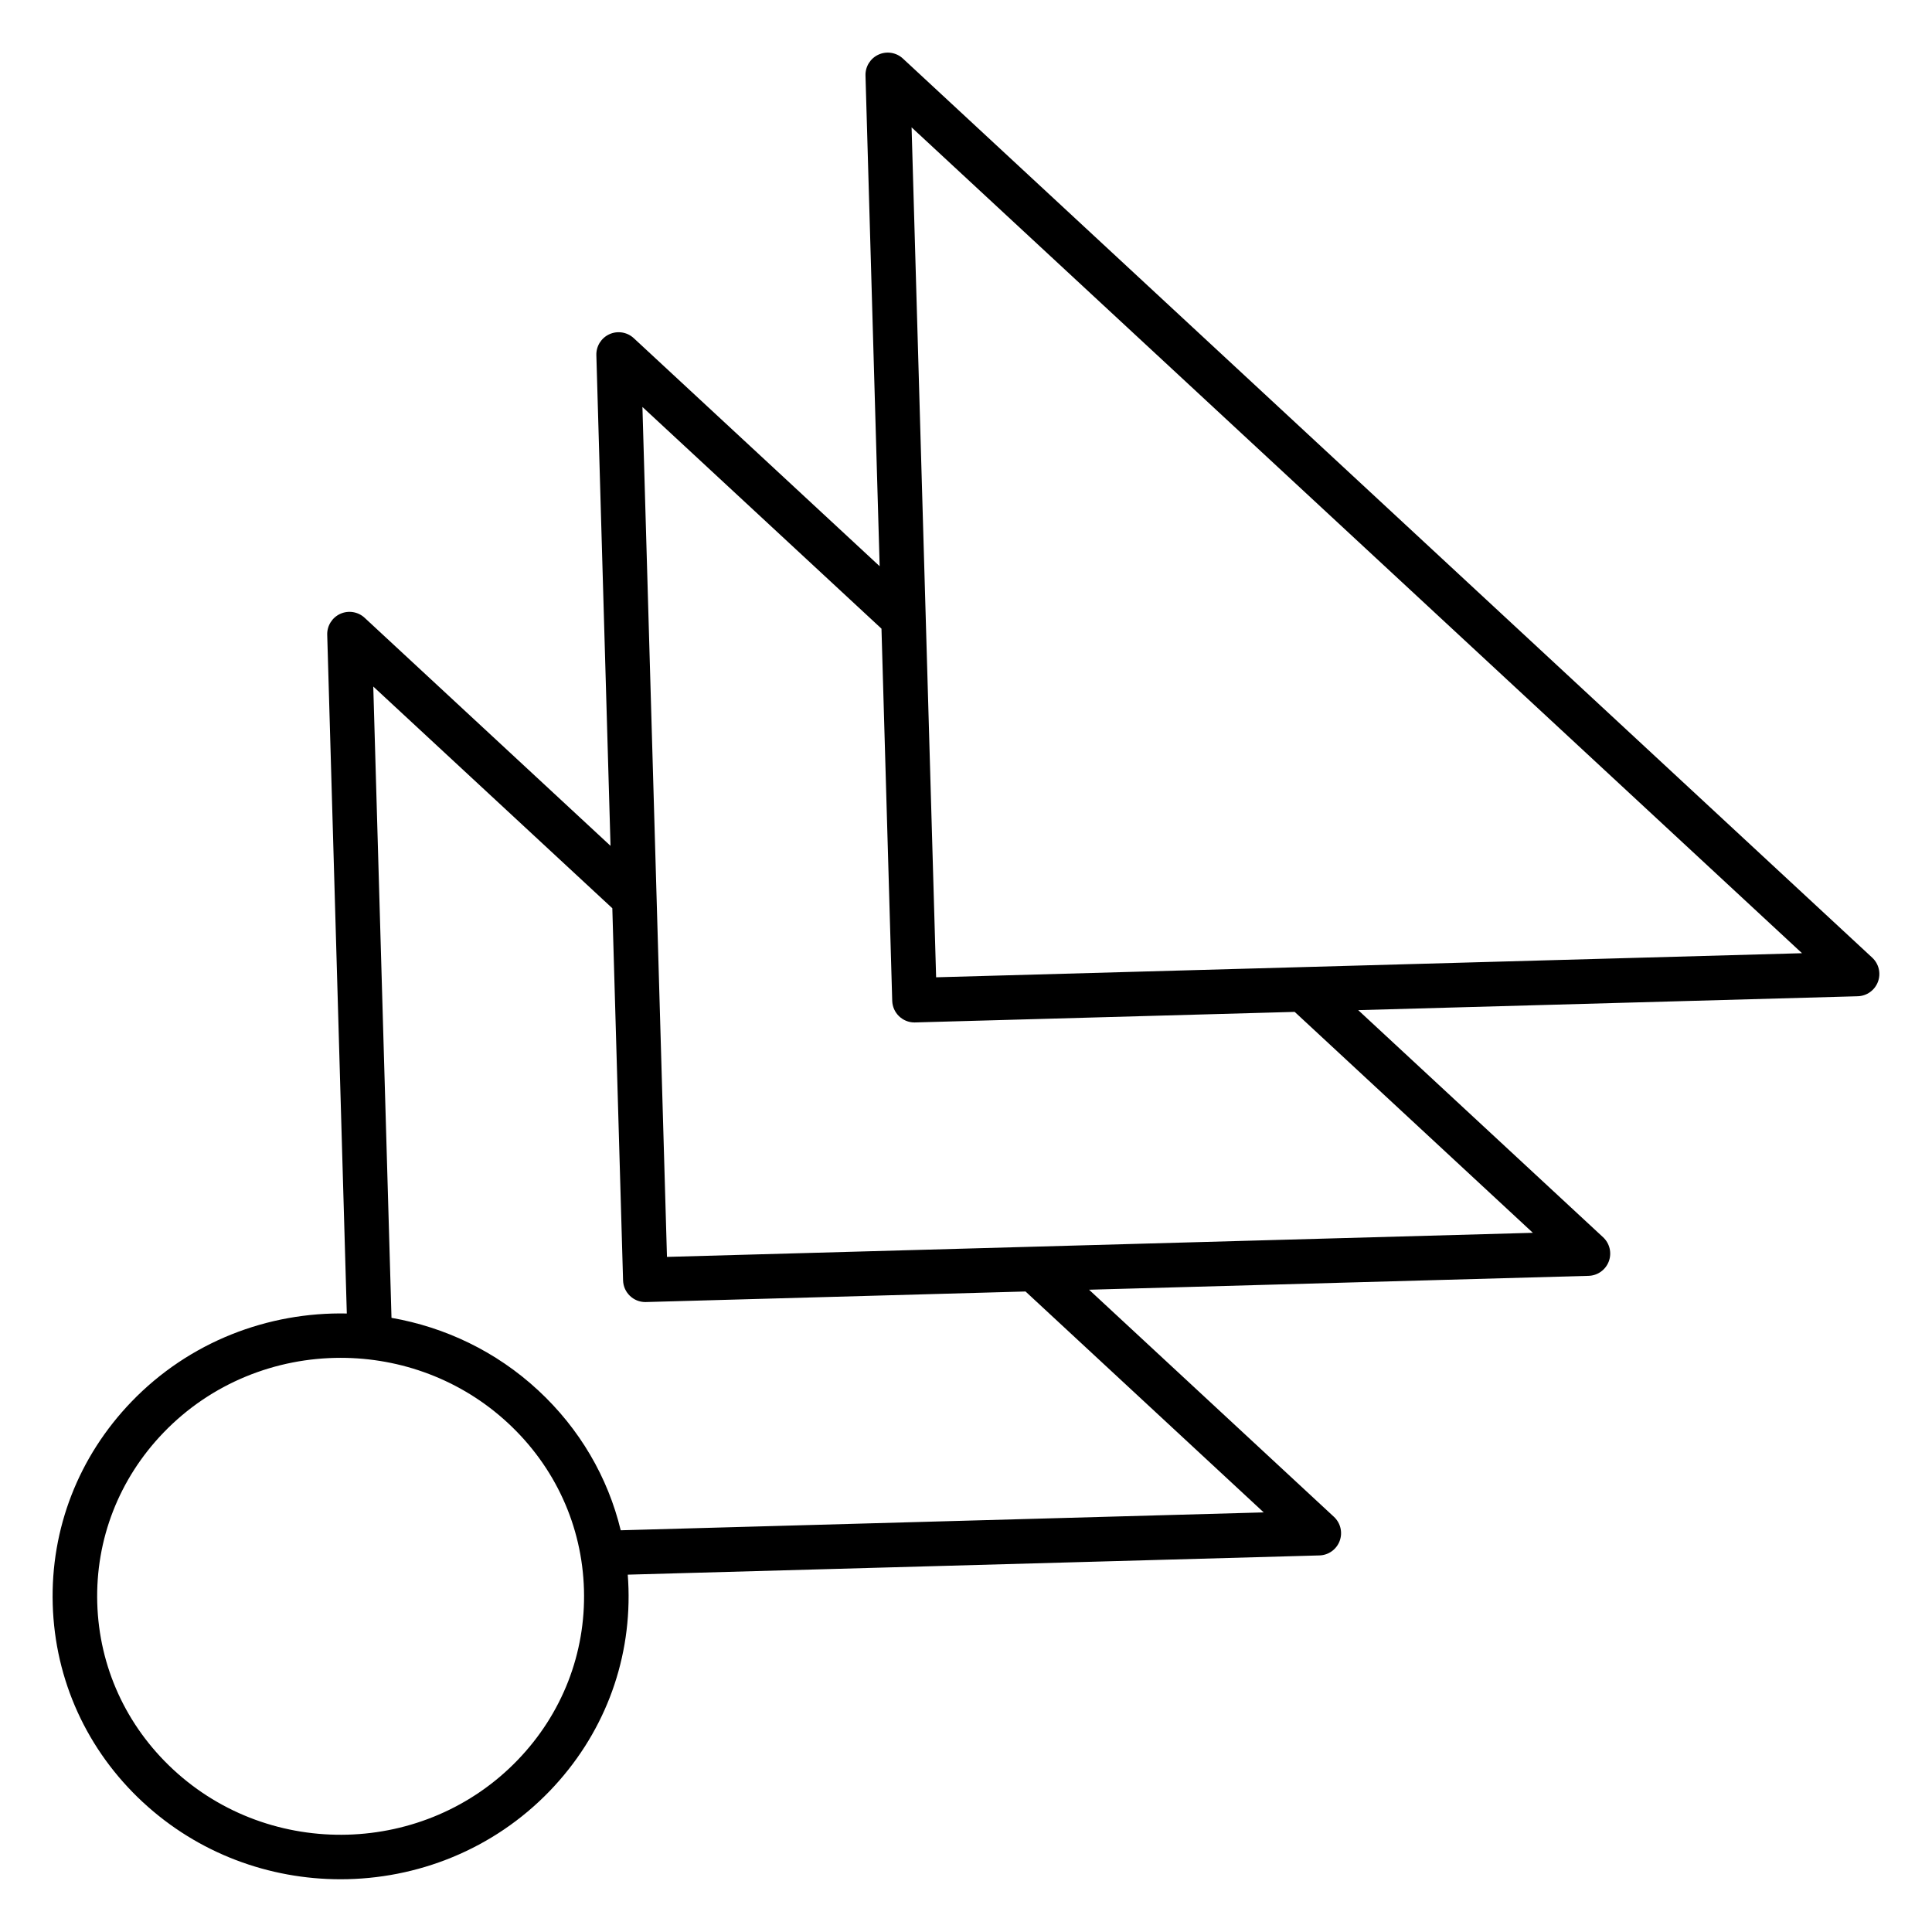 <?xml version="1.0" encoding="UTF-8"?>
<!-- Uploaded to: ICON Repo, www.svgrepo.com, Generator: ICON Repo Mixer Tools -->
<svg fill="#000000" width="800px" height="800px" version="1.1" viewBox="144 144 512 512" xmlns="http://www.w3.org/2000/svg">
 <path d="m181.88 621.61c14.715 13.648 33.551 20.414 52.359 20.414 20.258 0 40.48-7.852 55.461-23.414 14.02-14.562 21.426-33.617 20.855-53.656-0.035-1.223-0.102-2.441-0.195-3.652l183.3-5.098c2.398-0.066 4.516-1.578 5.359-3.82 0.844-2.246 0.246-4.777-1.512-6.41l-64.891-60.184 132.37-3.68c2.398-0.066 4.516-1.578 5.359-3.82 0.844-2.246 0.246-4.777-1.512-6.41l-64.891-60.184 132.37-3.68c2.398-0.066 4.516-1.578 5.359-3.82 0.844-2.246 0.246-4.777-1.512-6.41l-256.88-238.27c-1.742-1.617-4.289-2.031-6.453-1.047-2.164 0.98-3.531 3.168-3.461 5.547l3.754 130.04-65.164-60.438c-1.742-1.617-4.289-2.031-6.453-1.047-2.164 0.98-3.531 3.168-3.461 5.547l3.754 130.04-65.164-60.438c-1.742-1.617-4.289-2.027-6.453-1.047-2.164 0.984-3.531 3.168-3.461 5.547l5.191 179.87c-20.797-0.43-41.699 7.418-57.082 23.395-14.016 14.562-21.426 33.617-20.855 53.656 0.57 20.066 9.062 38.707 23.918 52.484zm439.67-225-229.47 6.383-6.5-225.24zm-243.95-86.008 2.848 98.625c0.094 3.199 2.719 5.734 5.898 5.734 0.055 0 0.109 0 0.168-0.004l100.59-2.797 63.121 58.547-229.47 6.383-6.504-225.24zm-71.328 74.098 2.848 98.625c0.094 3.199 2.715 5.734 5.898 5.734 0.055 0 0.109 0 0.168-0.004l100.59-2.797 63.121 58.543-170.4 4.738c-3.406-14.082-10.891-26.902-21.852-37.07-11.188-10.379-24.762-16.758-38.895-19.227l-4.828-167.3 63.352 58.754zm-118.94 138.96c12.684-13.176 29.797-19.82 46.949-19.82 15.922 0 31.875 5.731 44.336 17.285 12.512 11.602 19.664 27.285 20.141 44.16 0.477 16.848-5.758 32.875-17.559 45.133-24.453 25.398-65.402 26.535-91.285 2.535-12.512-11.602-19.664-27.285-20.141-44.16-0.477-16.848 5.758-32.875 17.559-45.133z"/>
</svg>